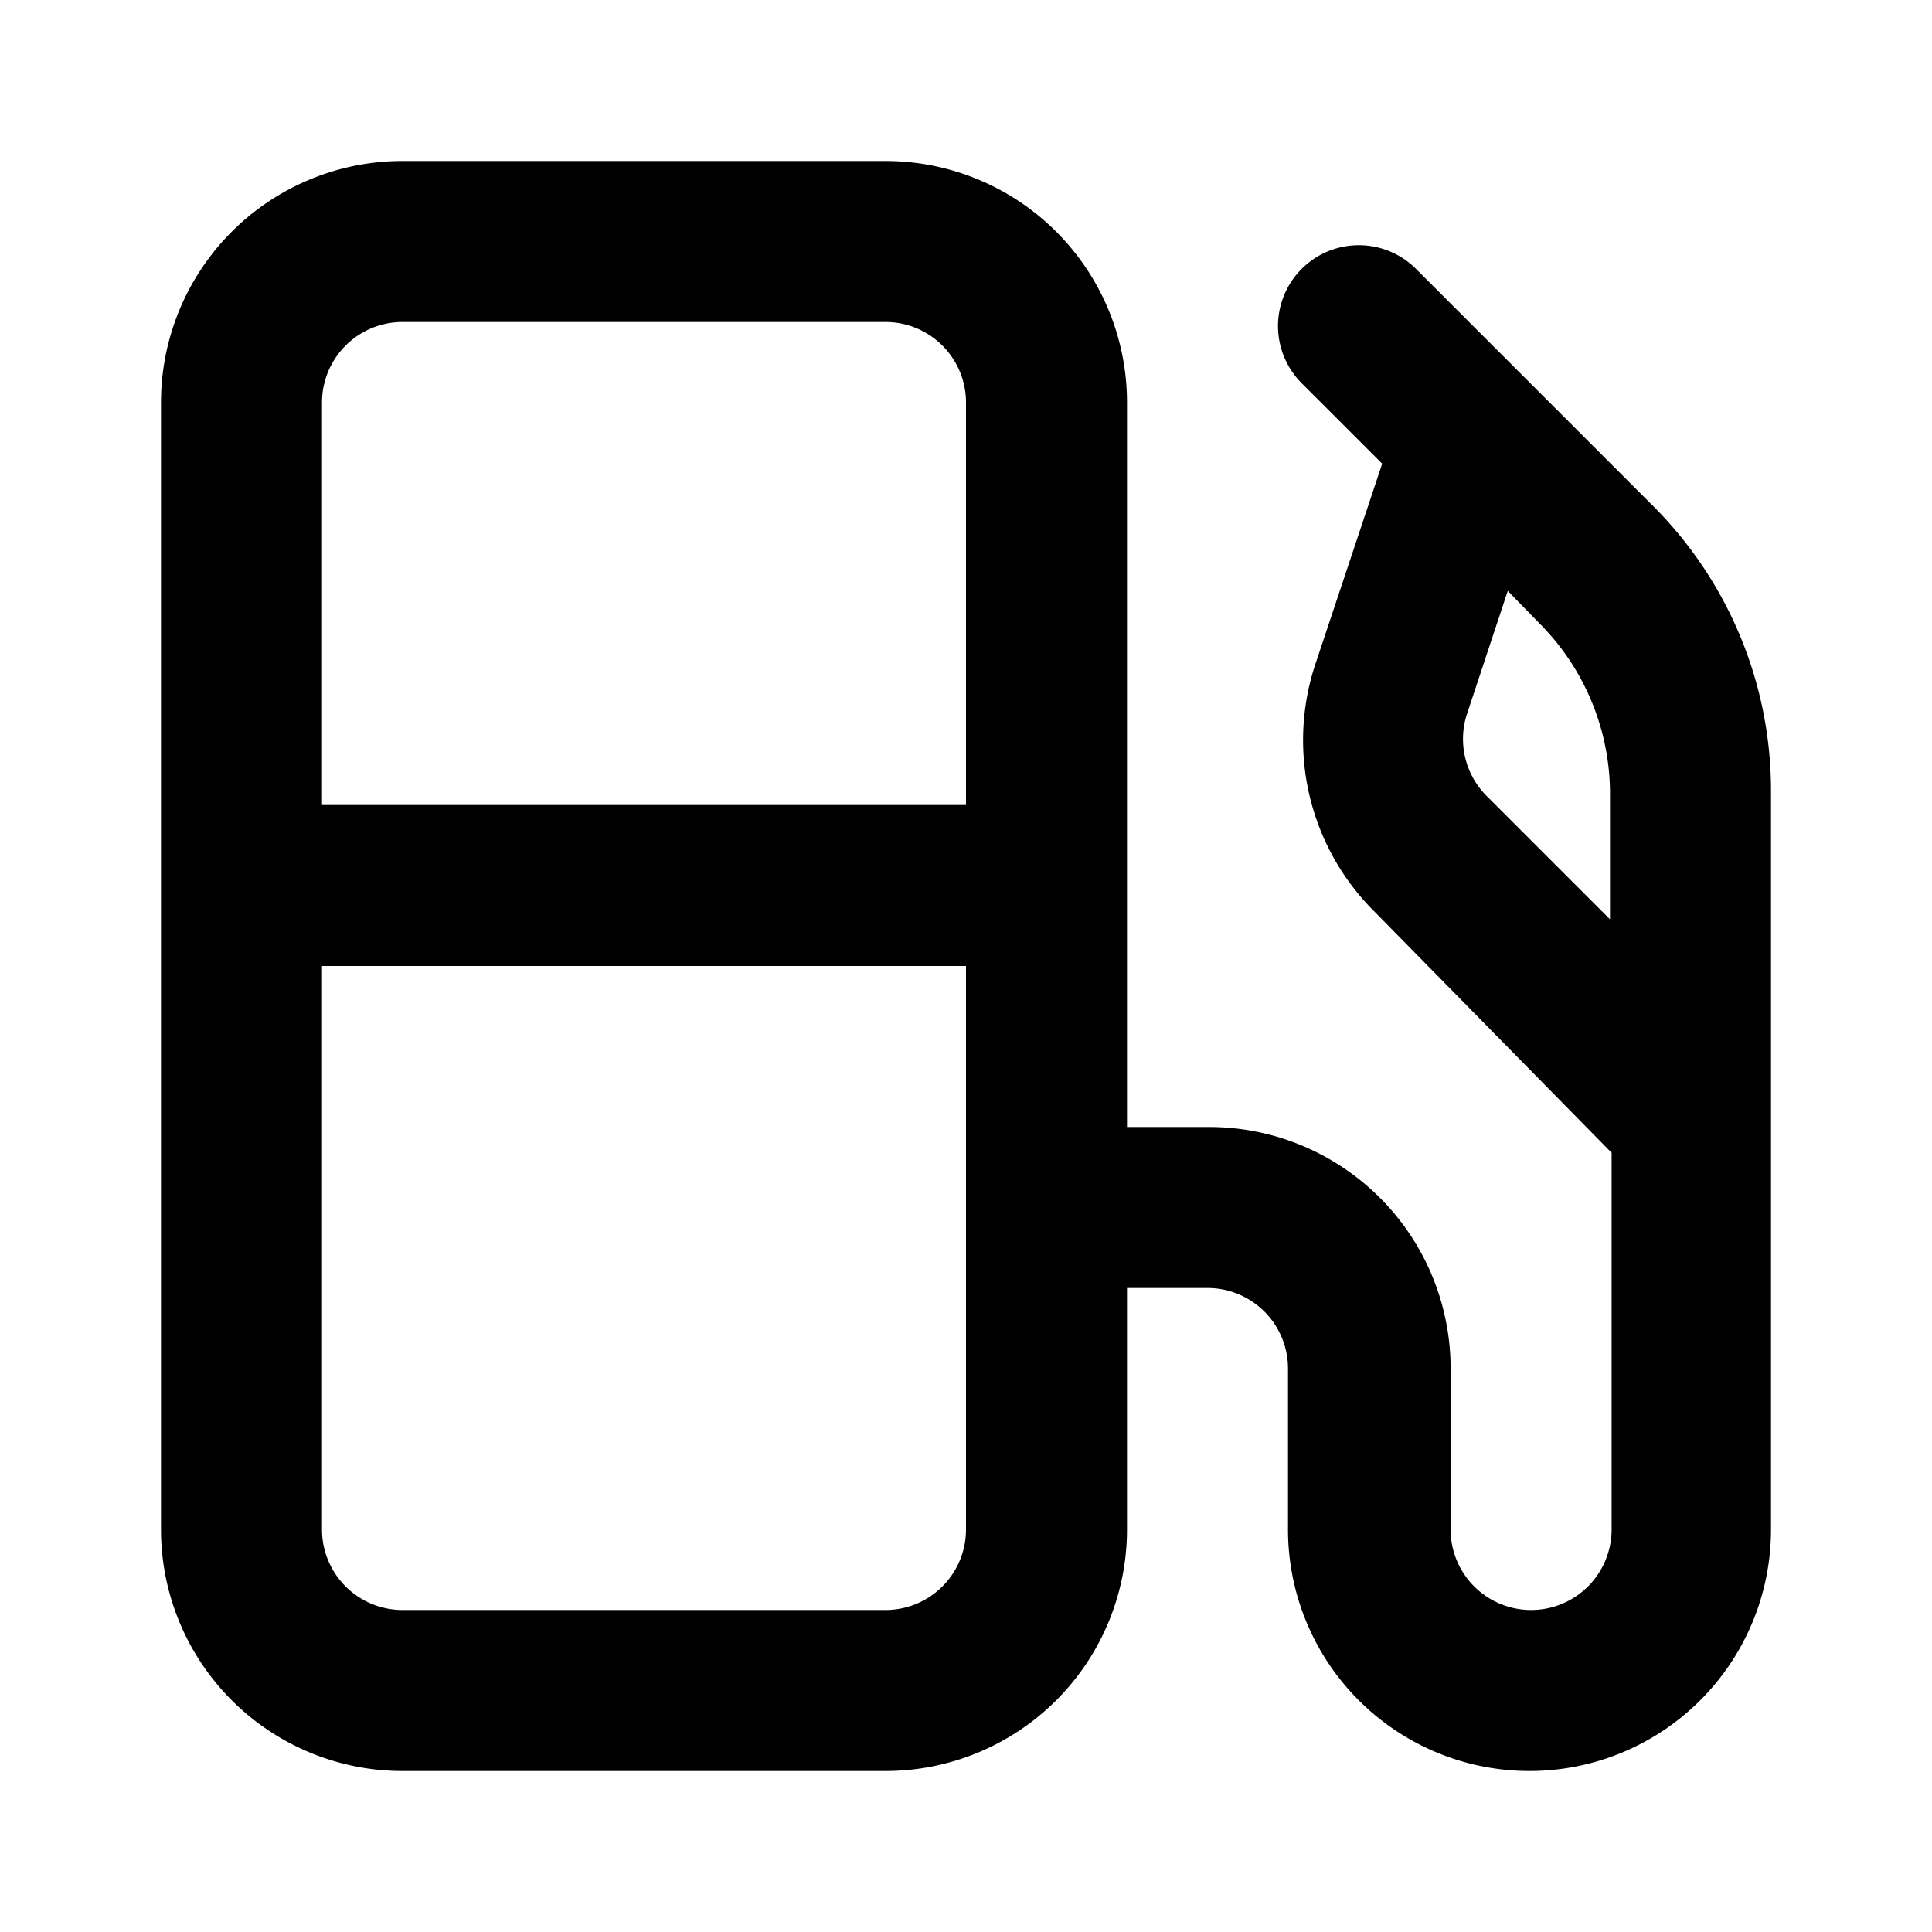<svg xmlns="http://www.w3.org/2000/svg" viewBox="0 0 24 24"><path d="M20.54 6.29L19 4.75l-1.41-1.41a1 1 0 00-1.42 1.42l1 1-.83 2.49a3 3 0 00.73 3.07l2.95 3V19a1 1 0 01-2 0v-2a3 3 0 00-3-3H14V5a3 3 0 00-3-3H5a3 3 0 00-3 3v14a3 3 0 003 3h6a3 3 0 003-3v-3h1a1 1 0 011 1v2a3 3 0 006 0V9.83a5 5 0 00-1.46-3.54zM12 19a1 1 0 01-1 1H5a1 1 0 01-1-1v-7h8zm0-9H4V5a1 1 0 011-1h6a1 1 0 011 1zm8 1.42l-1.54-1.54a1 1 0 01-.24-1l.51-1.54.39.4A3 3 0 0120 9.83z"/></svg>